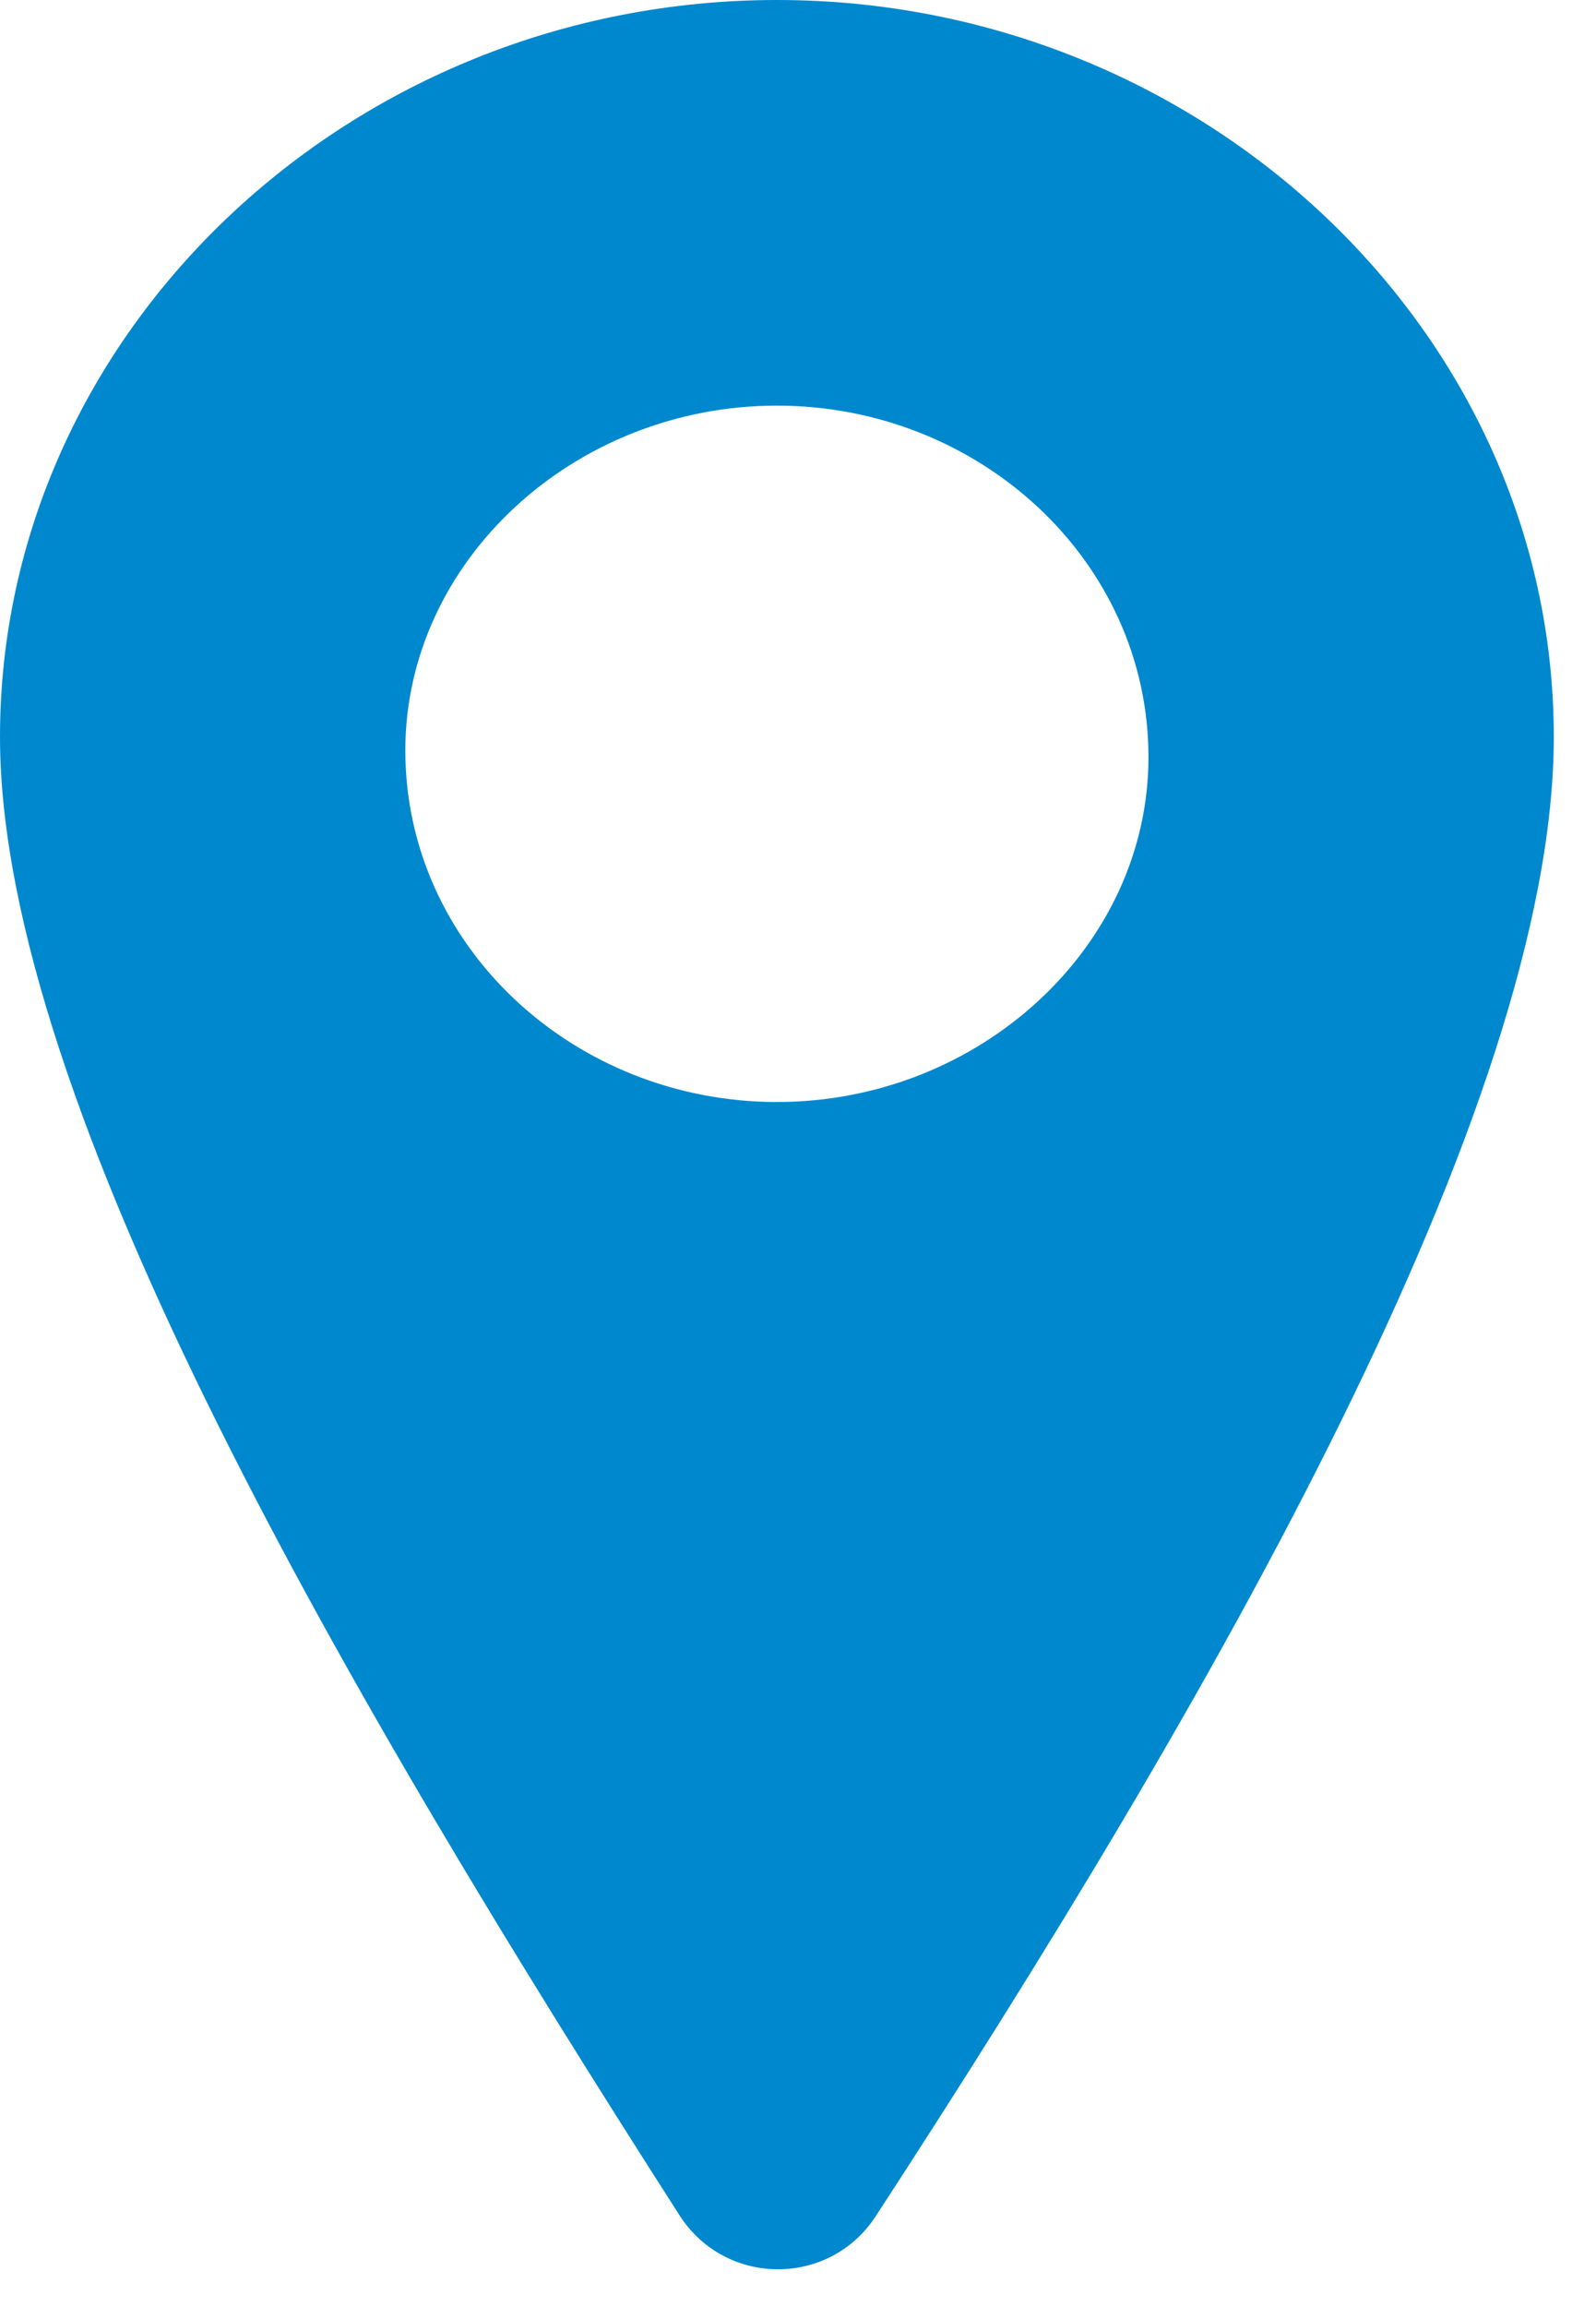 <svg width="27" height="39" viewBox="0 0 27 39" fill="none" xmlns="http://www.w3.org/2000/svg">
<path d="M13.143 0C5.943 0 0 5.6 0 12.457C0 18.69 5.949 28.794 11.495 37.448C12.27 38.658 14.031 38.668 14.815 37.464C20.508 28.732 26.286 18.7 26.286 12.457C26.286 5.6 20.343 0 13.143 0ZM13.143 18.629C9.714 18.629 6.857 16 6.857 12.686C6.857 9.486 9.714 6.857 13.143 6.857C16.571 6.857 19.429 9.486 19.429 12.8C19.429 16 16.571 18.629 13.143 18.629Z" fill="#0088CE"/>
</svg>
